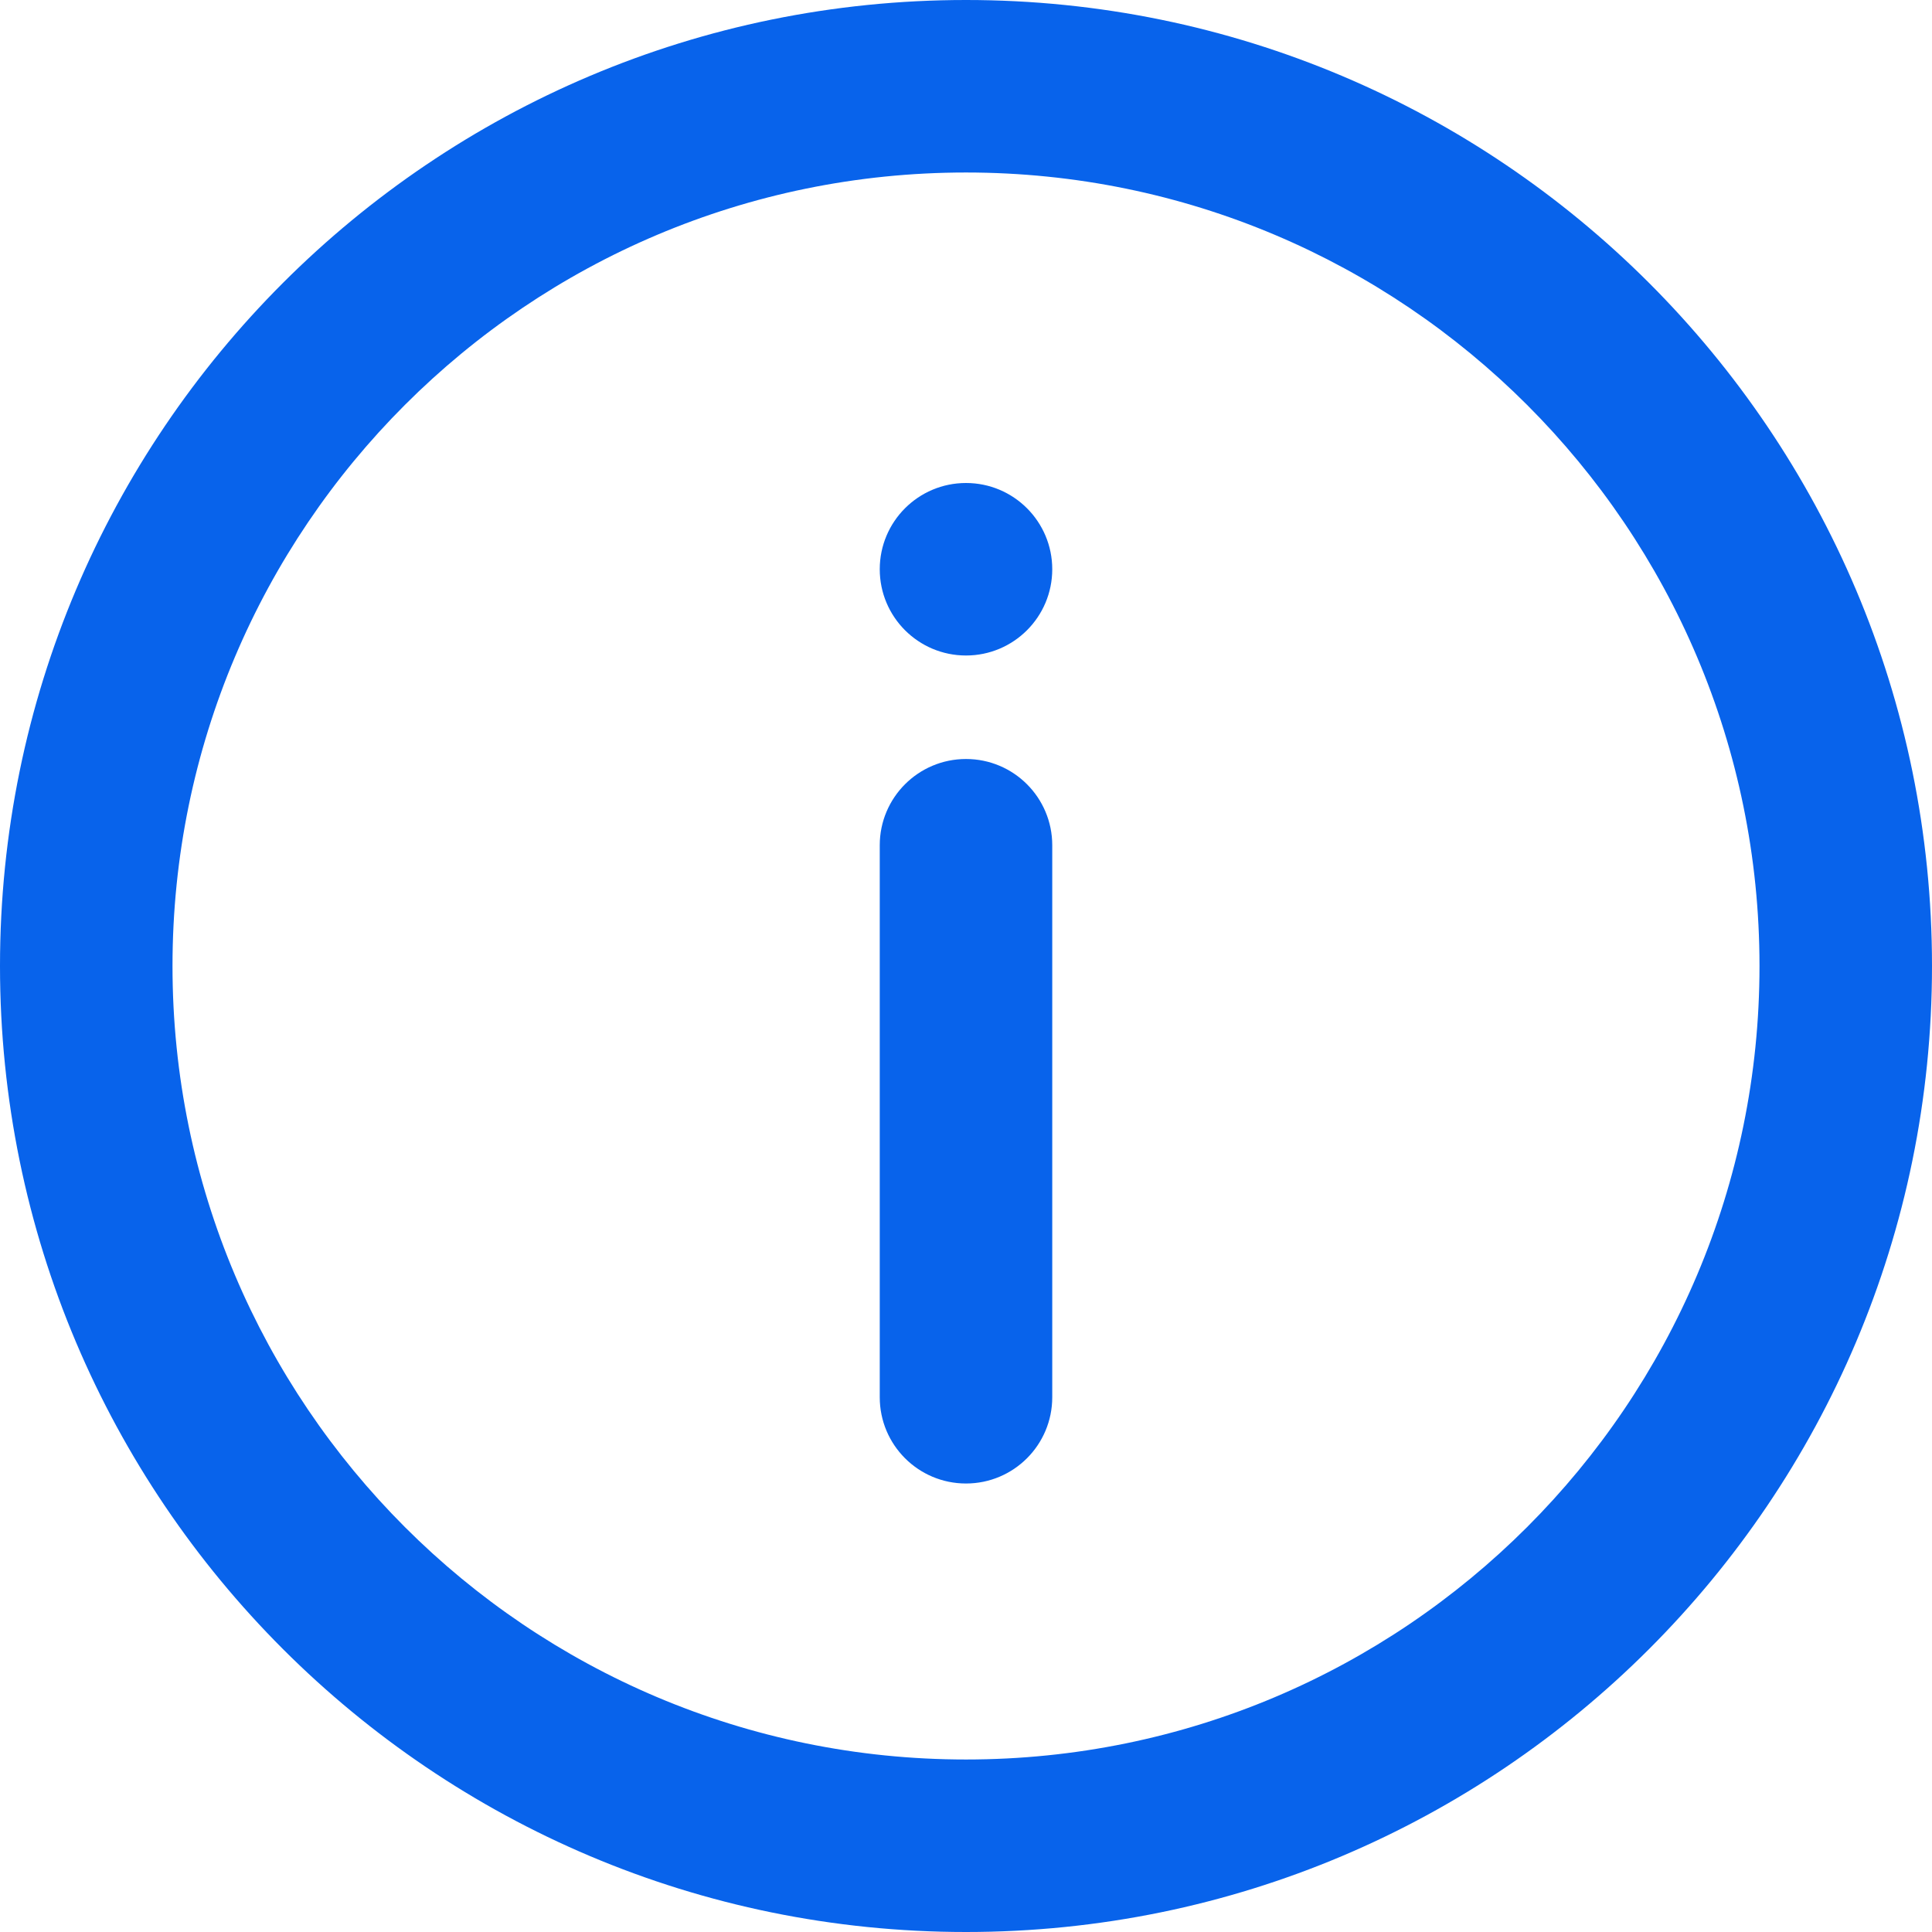 <svg width="56" height="56" viewBox="0 0 56 56" fill="none" xmlns="http://www.w3.org/2000/svg">
<path fill-rule="evenodd" clip-rule="evenodd" d="M28 51C40.703 51 51 40.703 51 28C51 15.297 40.703 5 28 5C15.297 5 5 15.297 5 28C5 40.703 15.297 51 28 51ZM28 56C43.464 56 56 43.464 56 28C56 12.536 43.464 0 28 0C12.536 0 0 12.536 0 28C0 43.464 12.536 56 28 56Z" fill="#0863EB"/>
<path fill-rule="evenodd" clip-rule="evenodd" d="M28 22C29.381 22 30.5 23.119 30.5 24.5V40.5C30.5 41.881 29.381 43 28 43C26.619 43 25.5 41.881 25.5 40.5V24.5C25.5 23.119 26.619 22 28 22Z" fill="#0863EB"/>
<path d="M30.5 16.5C30.5 17.881 29.381 19 28 19C26.619 19 25.5 17.881 25.5 16.5C25.5 15.119 26.619 14 28 14C29.381 14 30.5 15.119 30.5 16.5Z" fill="#0863EB"/>
</svg>
